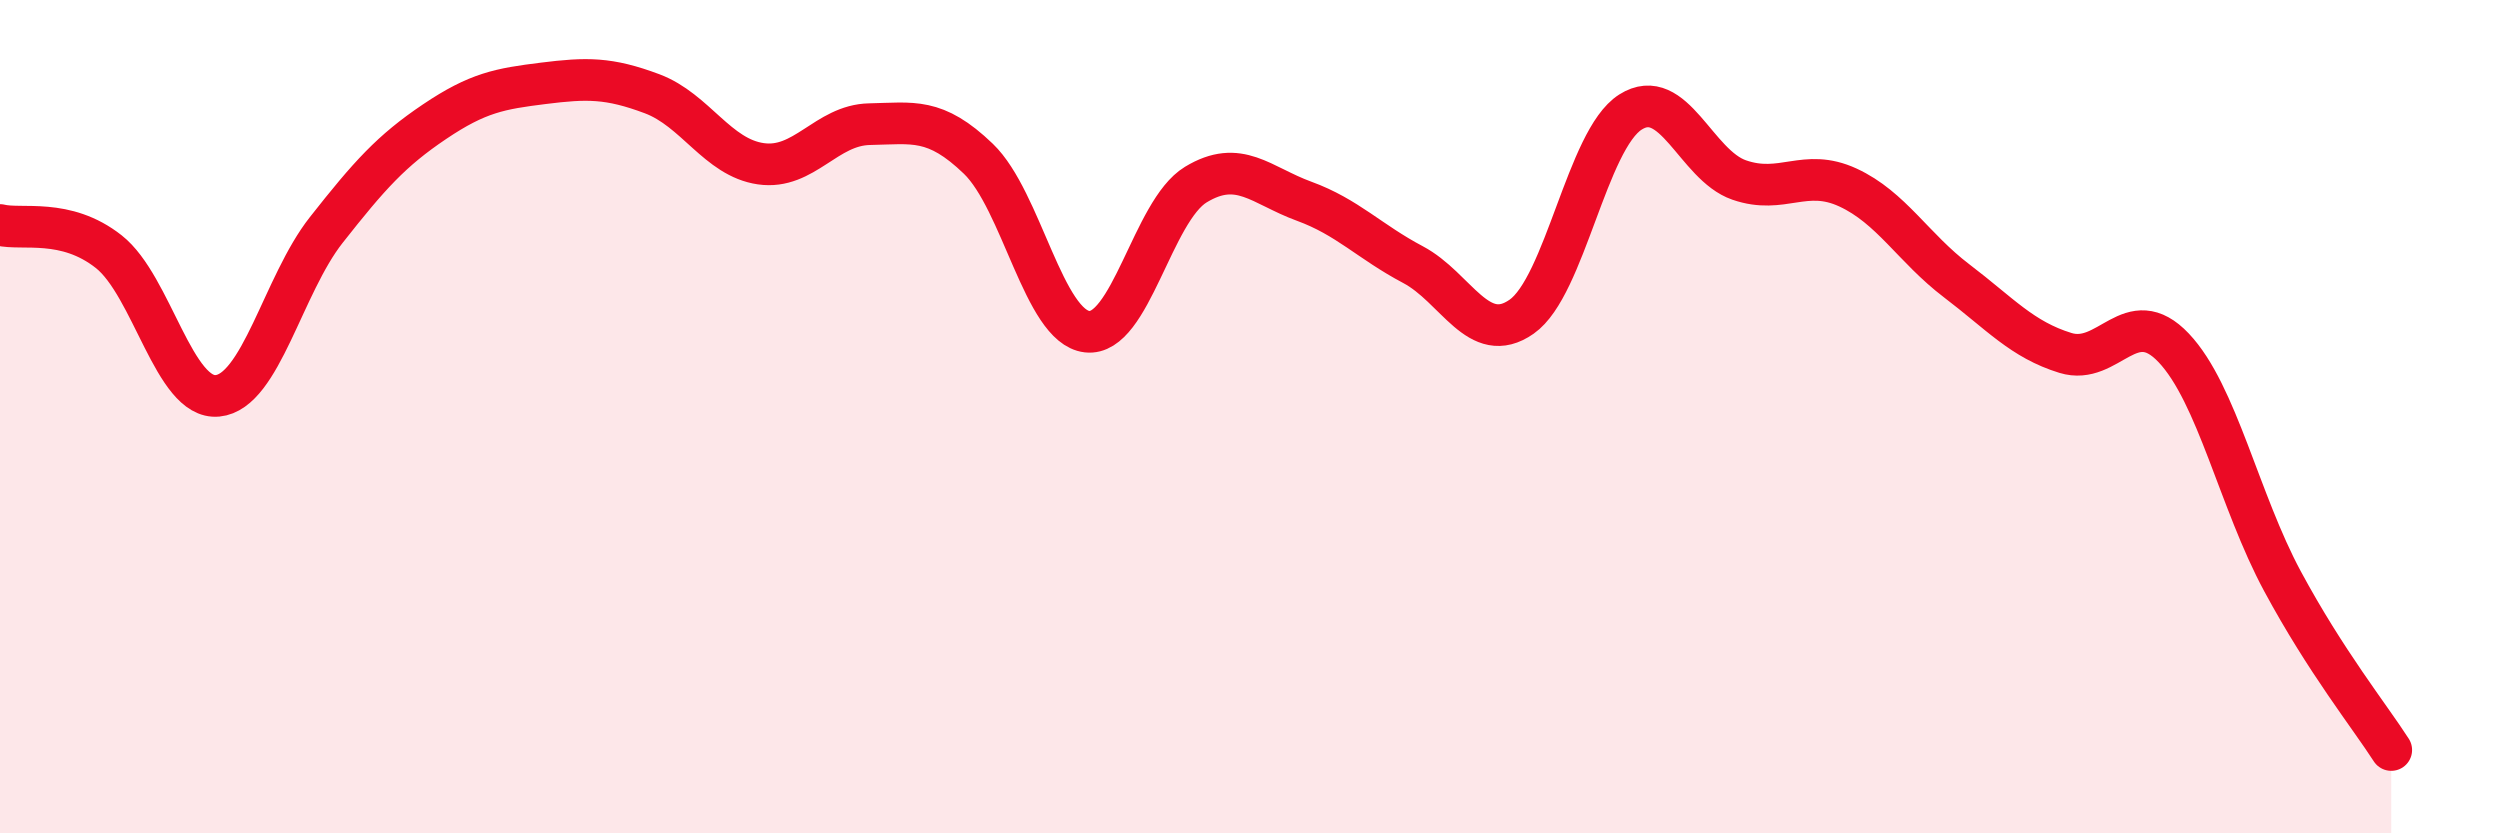 
    <svg width="60" height="20" viewBox="0 0 60 20" xmlns="http://www.w3.org/2000/svg">
      <path
        d="M 0,5.4 C 0.52,5.53 1.57,5.22 2.61,6.04 C 3.65,6.86 4.18,9.6 5.22,9.5 C 6.26,9.4 6.79,6.84 7.83,5.52 C 8.87,4.2 9.39,3.62 10.43,2.92 C 11.47,2.22 12,2.13 13.04,2 C 14.08,1.87 14.61,1.86 15.65,2.25 C 16.69,2.64 17.22,3.78 18.26,3.93 C 19.3,4.08 19.83,3 20.87,2.98 C 21.91,2.96 22.44,2.81 23.48,3.81 C 24.52,4.81 25.05,7.84 26.09,7.96 C 27.13,8.08 27.66,5.06 28.7,4.43 C 29.74,3.8 30.26,4.45 31.3,4.83 C 32.34,5.21 32.87,5.8 33.91,6.35 C 34.95,6.9 35.48,8.33 36.52,7.6 C 37.56,6.87 38.09,3.35 39.13,2.69 C 40.17,2.03 40.7,3.96 41.74,4.32 C 42.78,4.68 43.31,4.02 44.35,4.5 C 45.39,4.98 45.92,5.95 46.96,6.74 C 48,7.53 48.53,8.15 49.57,8.47 C 50.61,8.79 51.13,7.25 52.17,8.35 C 53.21,9.45 53.74,12.02 54.78,13.95 C 55.82,15.88 56.87,17.19 57.39,18L57.39 20L0 20Z"
        fill="#EB0A25"
        opacity="0.1"
        stroke-linecap="round"
        stroke-linejoin="round"
      />
      <path
        d="M 0,5.4 C 0.52,5.53 1.57,5.22 2.61,6.04 C 3.65,6.86 4.18,9.6 5.22,9.5 C 6.26,9.4 6.79,6.84 7.83,5.52 C 8.87,4.2 9.39,3.62 10.43,2.92 C 11.47,2.22 12,2.13 13.04,2 C 14.08,1.87 14.61,1.86 15.65,2.25 C 16.69,2.64 17.22,3.78 18.26,3.93 C 19.3,4.08 19.83,3 20.87,2.98 C 21.91,2.96 22.44,2.81 23.48,3.81 C 24.52,4.81 25.05,7.84 26.09,7.96 C 27.13,8.08 27.66,5.06 28.7,4.43 C 29.74,3.8 30.26,4.45 31.3,4.83 C 32.34,5.21 32.87,5.8 33.91,6.35 C 34.95,6.9 35.48,8.33 36.52,7.6 C 37.56,6.87 38.09,3.35 39.13,2.69 C 40.17,2.03 40.7,3.96 41.74,4.32 C 42.78,4.68 43.31,4.02 44.35,4.5 C 45.39,4.98 45.92,5.95 46.96,6.74 C 48,7.53 48.53,8.15 49.57,8.47 C 50.61,8.79 51.13,7.25 52.17,8.35 C 53.21,9.45 53.74,12.02 54.78,13.95 C 55.82,15.88 56.87,17.19 57.39,18"
        stroke="#EB0A25"
        stroke-width="1"
        fill="none"
        stroke-linecap="round"
        stroke-linejoin="round"
      />
    </svg>
  
